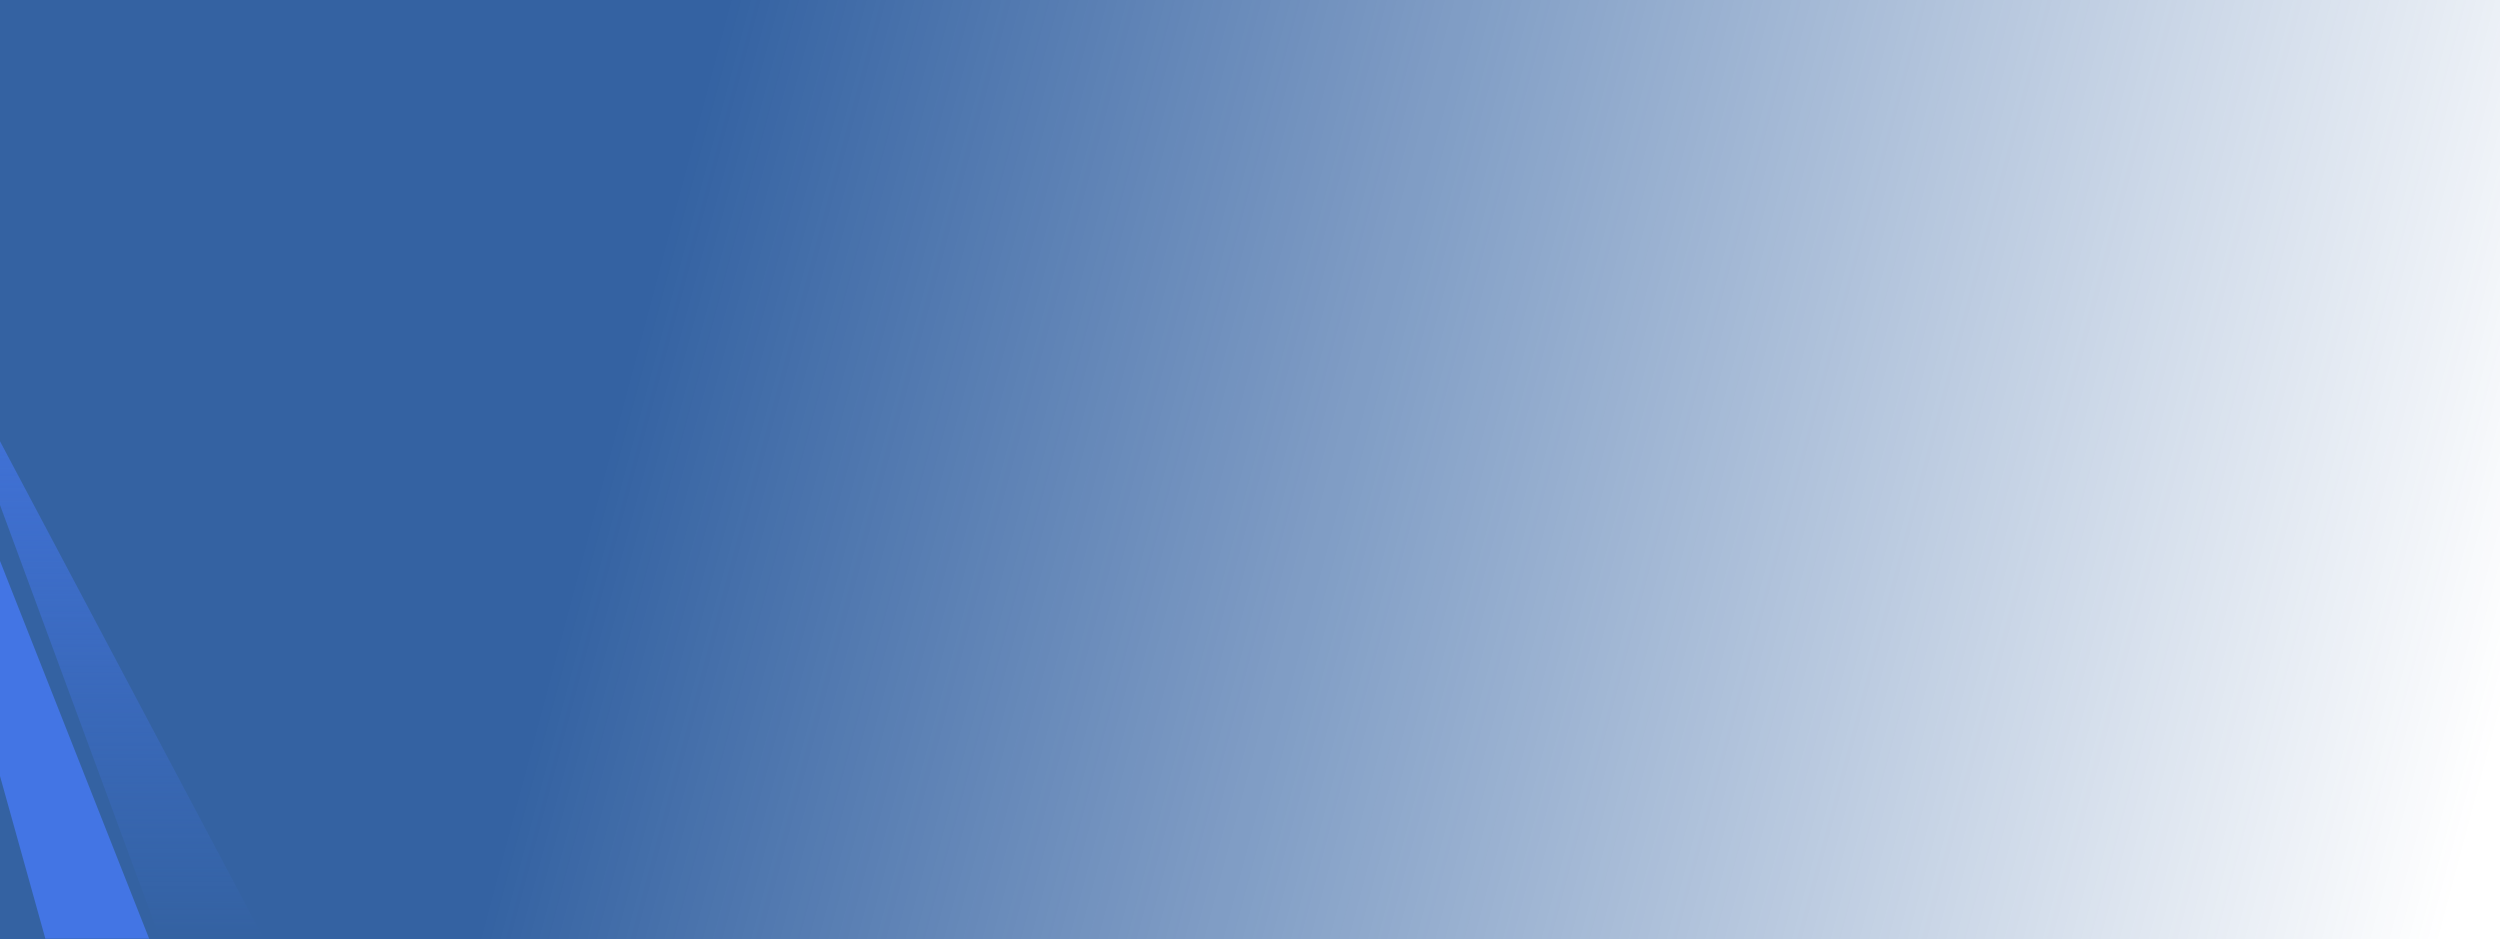 <svg width="1440" height="541" viewBox="0 0 1440 541" fill="none" xmlns="http://www.w3.org/2000/svg">
<rect width="1440" height="541" transform="matrix(-1 0 0 1 1440 0)" fill="url(#paint0_linear_2076_2)" fill-opacity="0.8"/>
<path d="M26.128 540.66H85.9L-117.812 24.671L26.128 540.66Z" fill="#4375E4"/>
<path d="M92.185 540.66H151.957L-44.574 170.116L92.185 540.66Z" fill="url(#paint1_linear_2076_2)"/>
<defs>
<linearGradient id="paint0_linear_2076_2" x1="1440" y1="124.293" x2="22.816" y2="502.257" gradientUnits="userSpaceOnUse">
<stop offset="0.254" stop-color="#013B8B"/>
<stop offset="1" stop-color="#013B8B" stop-opacity="0"/>
</linearGradient>
<linearGradient id="paint1_linear_2076_2" x1="53.691" y1="170.116" x2="53.691" y2="540.66" gradientUnits="userSpaceOnUse">
<stop stop-color="#4375E4"/>
<stop offset="1" stop-color="#4375E4" stop-opacity="0"/>
</linearGradient>
</defs>
</svg>

